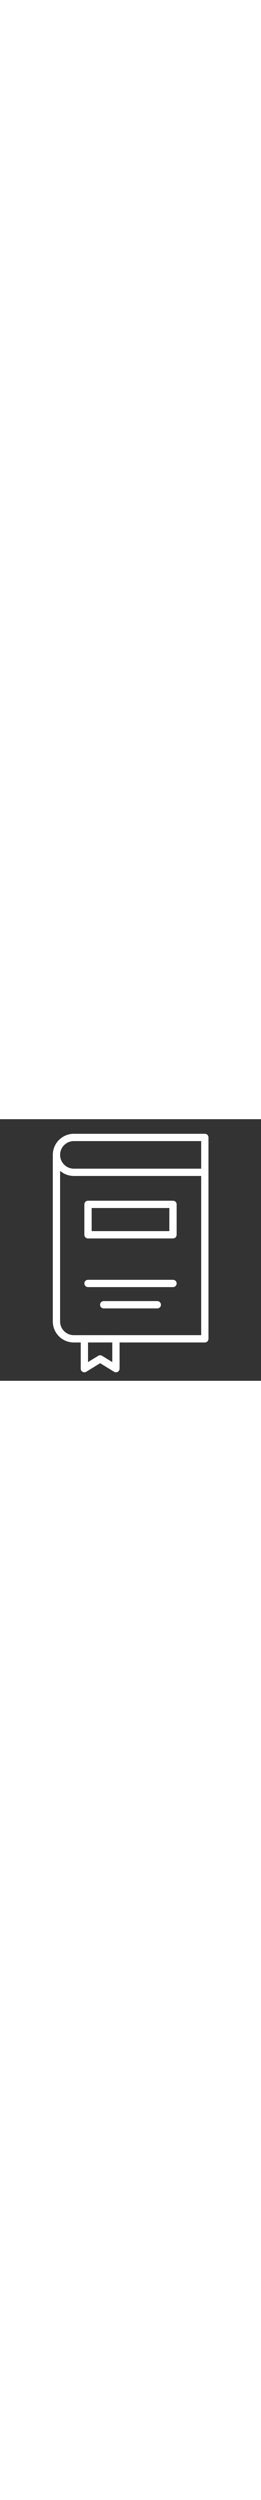 <svg width="45" viewBox="0 0 430 430" fill="none" xmlns="http://www.w3.org/2000/svg">
<rect x="0" y="0" width="430" height="430" fill="#333333" stroke="none"/>
<path d="M139 361V410L165 394L191 410V361" stroke="#ffffff" stroke-width="12" stroke-linecap="round" stroke-linejoin="round"/>
<path d="M121.666 87.333H337.459V30H121.666C105.869 30 93 42.868 93 58.666C93 74.464 105.869 87.333 121.666 87.333Z" stroke="#ffffff" stroke-width="12" stroke-miterlimit="10" stroke-linecap="round" stroke-linejoin="round"/>
<path d="M93 58.666V332.438C93 340.389 96.243 347.504 101.37 352.63C106.601 357.861 113.715 361 121.666 361H337.459V87.228" stroke="#ffffff" stroke-width="12" stroke-miterlimit="10" stroke-linecap="round" stroke-linejoin="round"/>
<path d="M285 270H145M259.136 305H170.864" stroke="#ffffff" stroke-width="12" stroke-miterlimit="10" stroke-linecap="round" stroke-linejoin="round"/>
<path d="M145 140H285V190H145V140Z" stroke="#ffffff" stroke-width="12" stroke-miterlimit="10" stroke-linecap="round" stroke-linejoin="round"/>
</svg>
